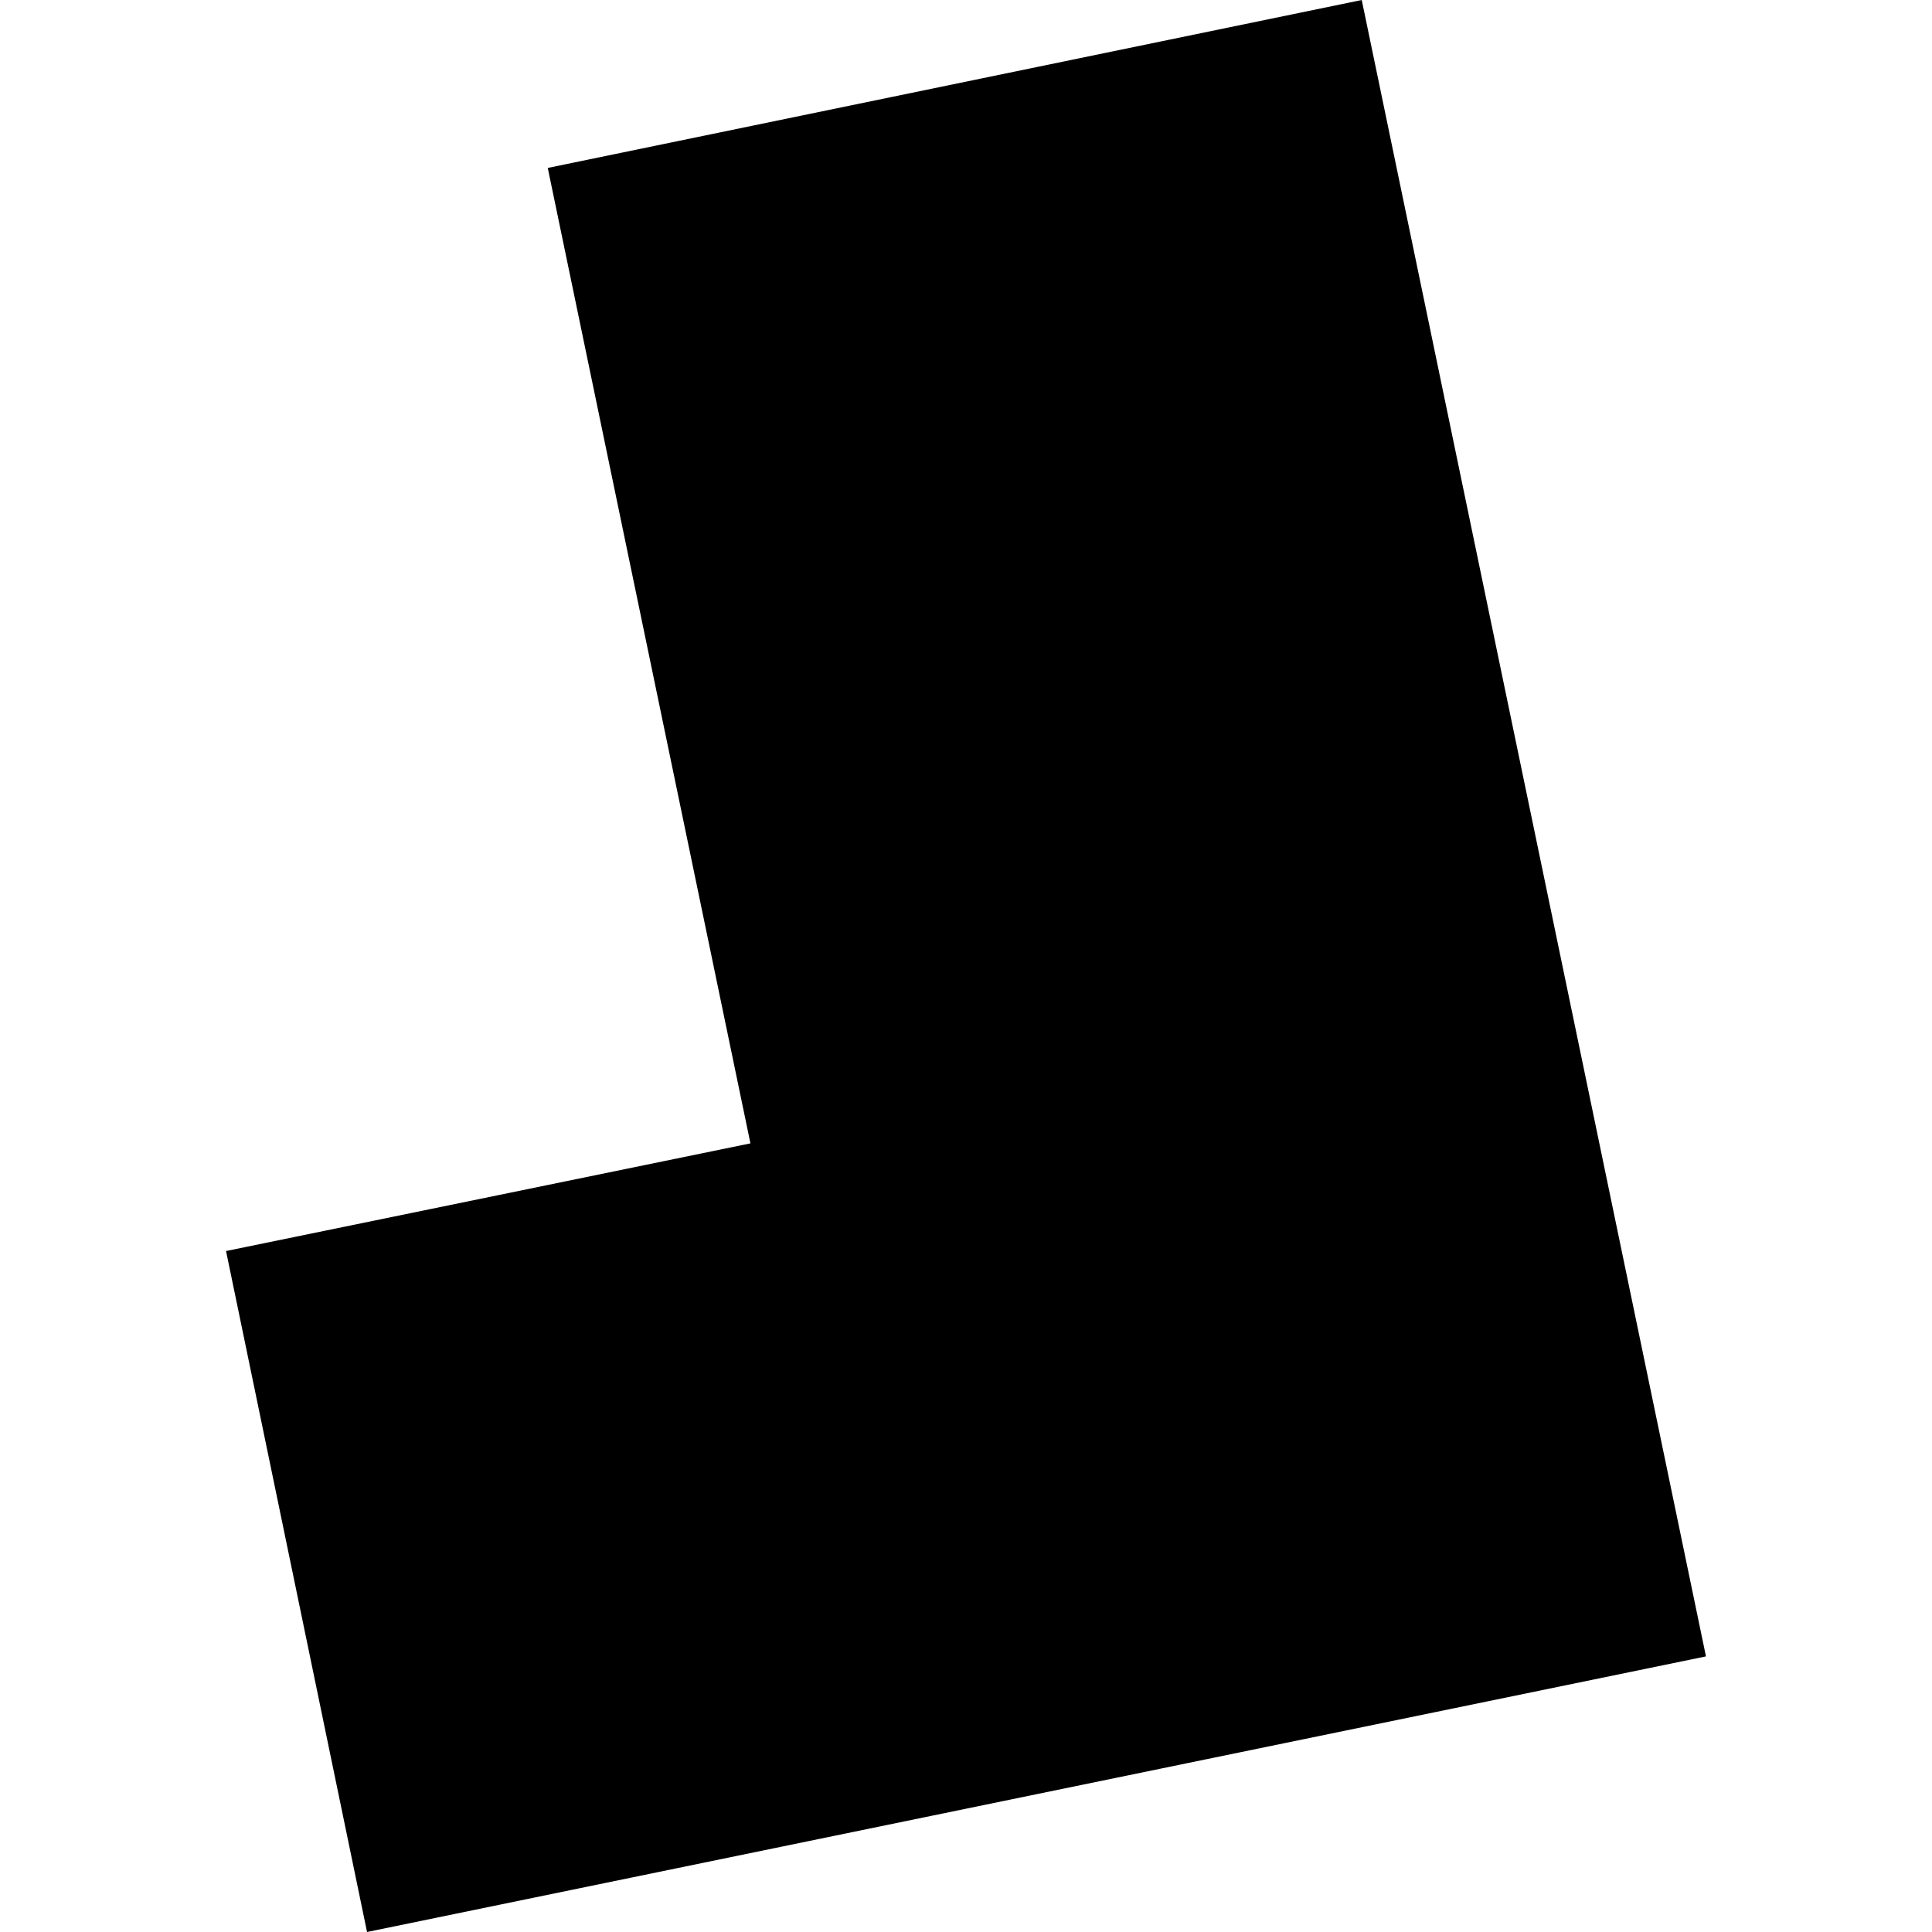 <?xml version="1.0" encoding="utf-8" standalone="no"?>
<!DOCTYPE svg PUBLIC "-//W3C//DTD SVG 1.1//EN"
  "http://www.w3.org/Graphics/SVG/1.1/DTD/svg11.dtd">
<!-- Created with matplotlib (https://matplotlib.org/) -->
<svg height="288pt" version="1.1" viewBox="0 0 288 288" width="288pt" xmlns="http://www.w3.org/2000/svg" xmlns:xlink="http://www.w3.org/1999/xlink">
 <defs>
  <style type="text/css">
*{stroke-linecap:butt;stroke-linejoin:round;}
  </style>
 </defs>
 <g id="figure_1">
  <g id="patch_1">
   <path d="M 0 288 
L 288 288 
L 288 0 
L 0 0 
z
" style="fill:none;opacity:0;"/>
  </g>
  <g id="axes_1">
   <g id="PatchCollection_1">
    <path clip-path="url(#pb88bbc9290)" d="M 202.992 0 
L 254.305 246.916 
L 54.714 288 
L 33.695 186.489 
L 111.865 170.44 
L 81.653 25.033 
L 202.992 0 
"/>
   </g>
  </g>
 </g>
 <defs>
  <clipPath id="pb88bbc9290">
   <rect height="288" width="220.61" x="33.695" y="0"/>
  </clipPath>
 </defs>
</svg>

